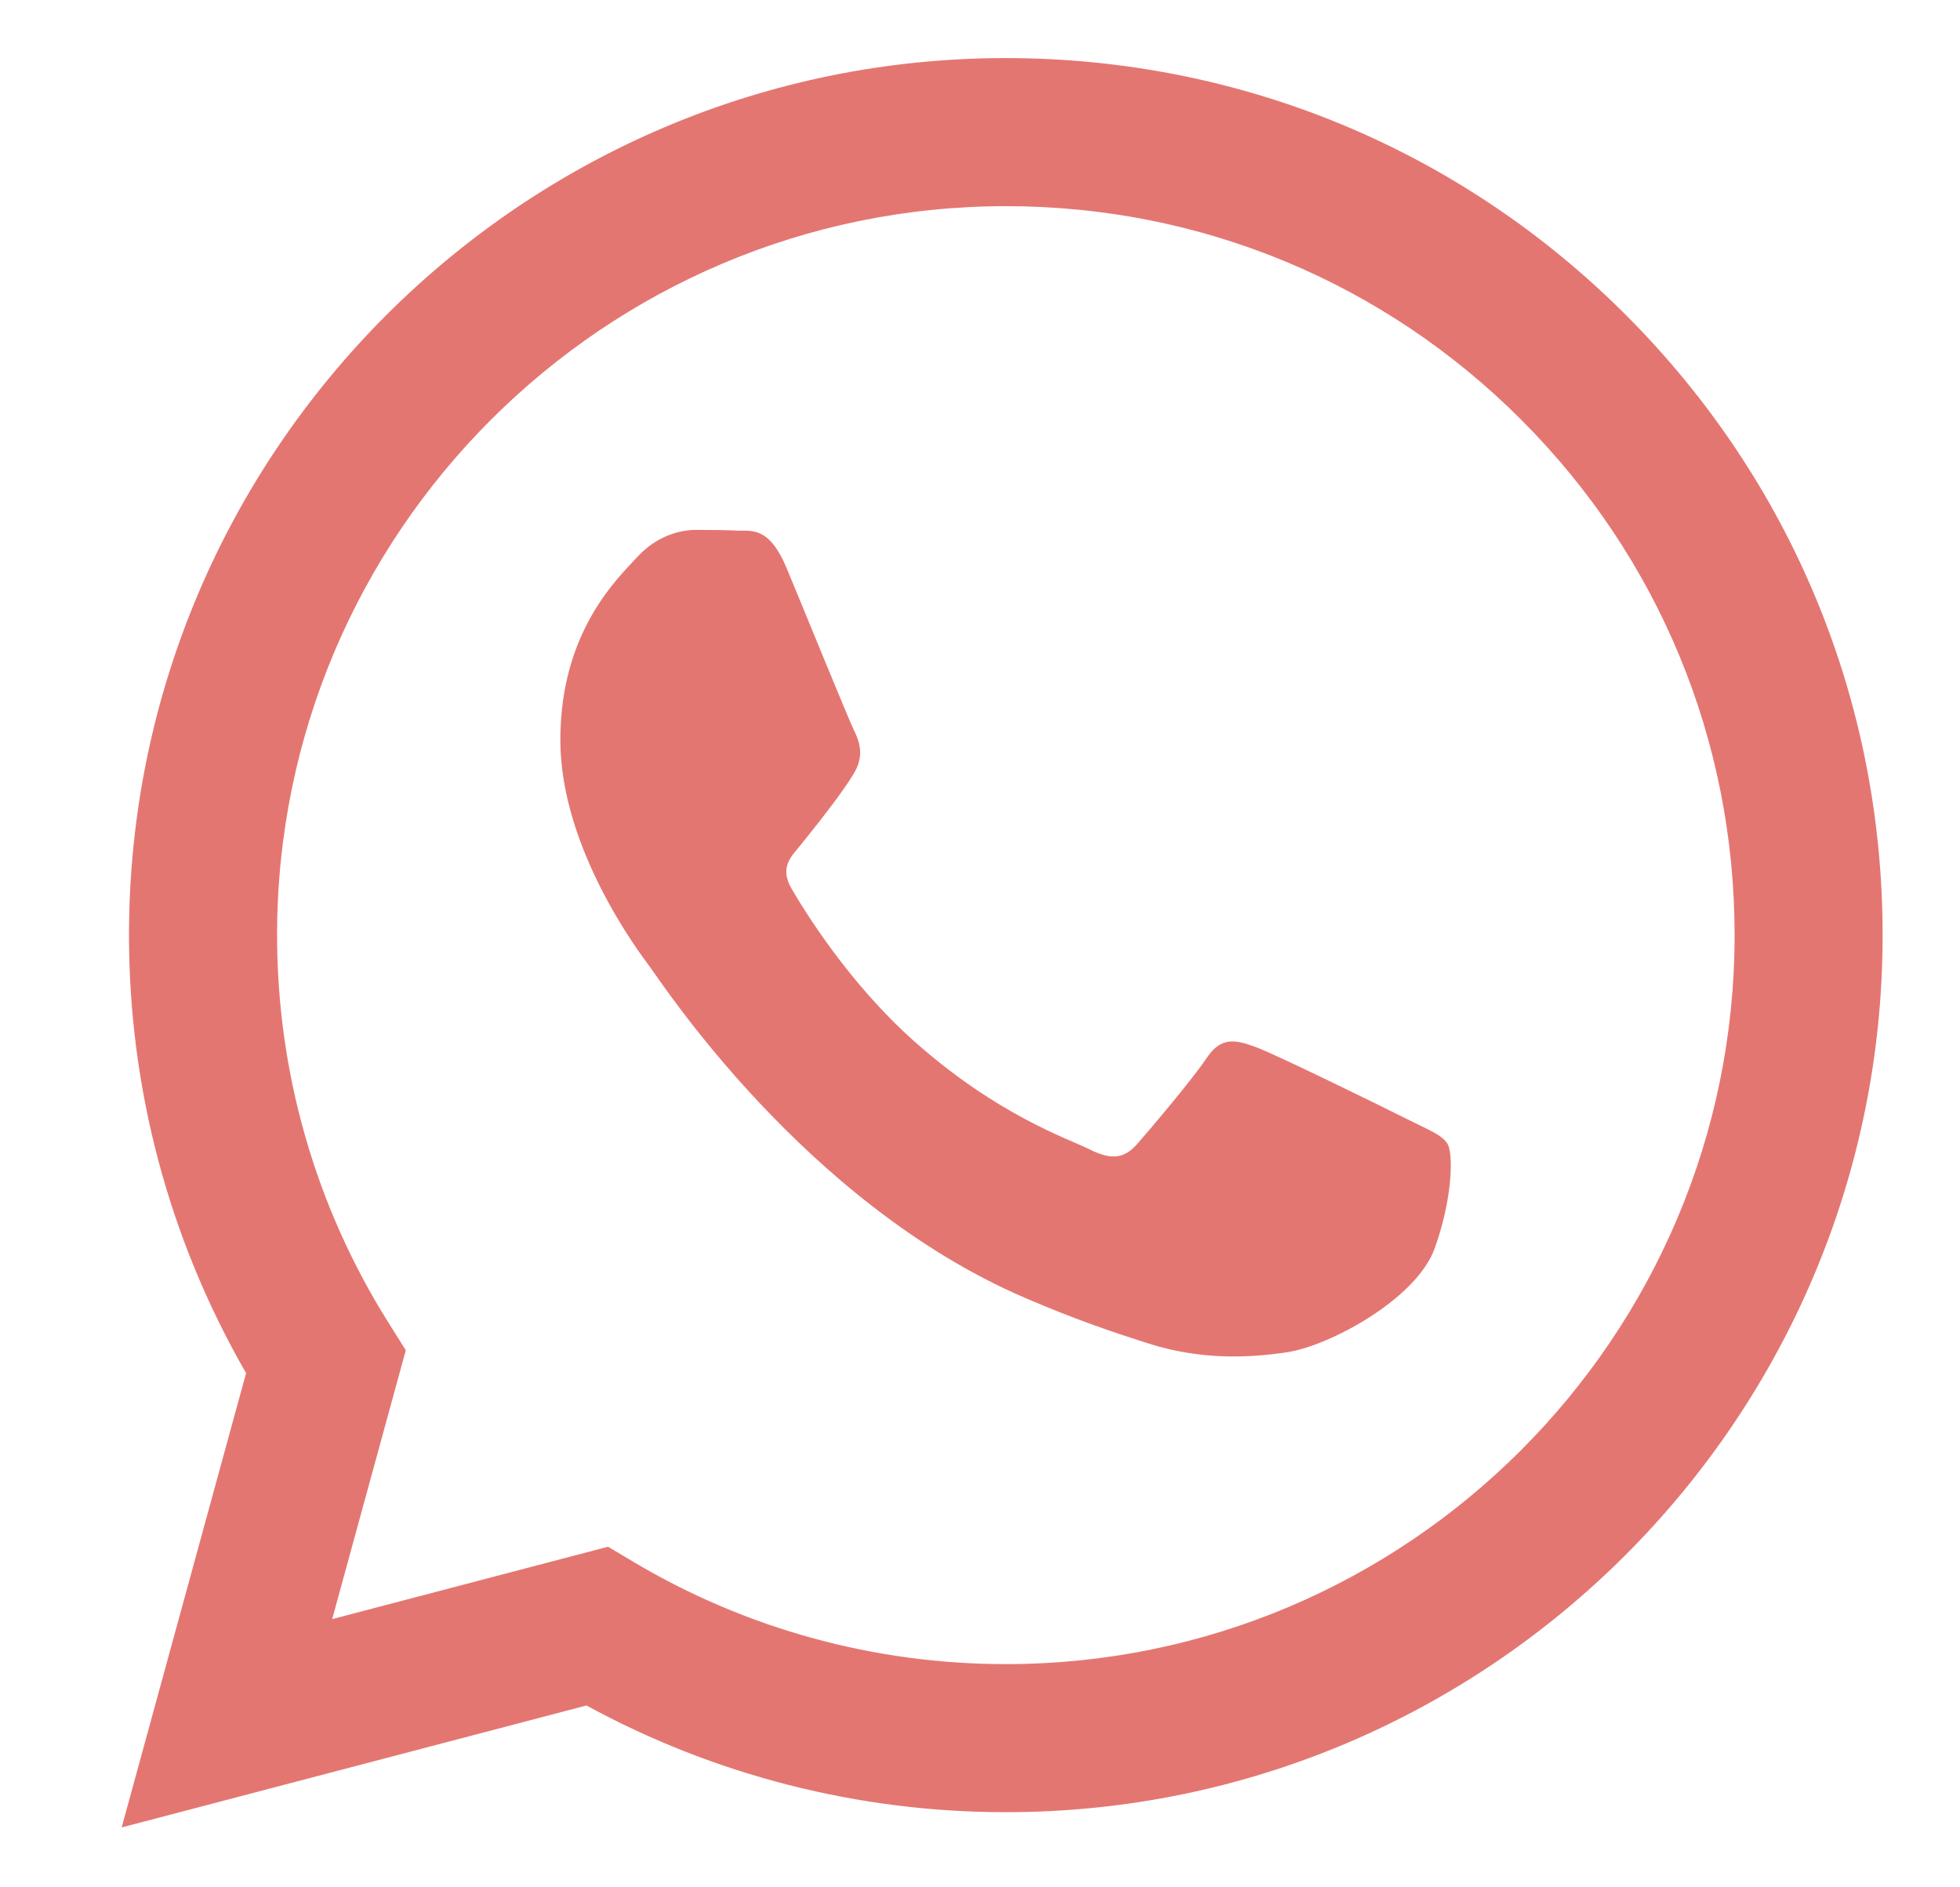 <svg width="27" height="26" viewBox="0 0 27 26" fill="none" xmlns="http://www.w3.org/2000/svg">
<path fill-rule="evenodd" clip-rule="evenodd" d="M22.4 4.342C20.12 2.059 17.087 0.801 13.856 0.8C7.198 0.8 1.78 6.218 1.777 12.877C1.776 15.006 2.333 17.084 3.39 18.916L1.676 25.175L8.079 23.495C9.843 24.458 11.83 24.965 13.851 24.965H13.856C20.513 24.965 25.932 19.547 25.934 12.887C25.936 9.66 24.68 6.625 22.4 4.342ZM13.856 22.925H13.852C12.05 22.925 10.284 22.441 8.742 21.526L8.376 21.308L4.576 22.305L5.59 18.601L5.351 18.221C4.346 16.622 3.816 14.775 3.817 12.878C3.819 7.343 8.322 2.84 13.86 2.84C16.541 2.841 19.062 3.886 20.957 5.784C22.853 7.681 23.896 10.204 23.895 12.886C23.893 18.422 19.389 22.925 13.856 22.925ZM19.363 15.407C19.061 15.255 17.577 14.526 17.3 14.425C17.024 14.324 16.823 14.274 16.622 14.576C16.42 14.878 15.842 15.558 15.666 15.759C15.49 15.96 15.314 15.986 15.012 15.835C14.71 15.684 13.738 15.365 12.585 14.337C11.688 13.536 11.082 12.548 10.906 12.246C10.73 11.944 10.904 11.796 11.038 11.63C11.365 11.225 11.692 10.799 11.793 10.598C11.893 10.396 11.843 10.22 11.768 10.069C11.692 9.918 11.089 8.433 10.837 7.828C10.592 7.24 10.343 7.319 10.158 7.31C9.982 7.301 9.781 7.3 9.58 7.3C9.378 7.3 9.051 7.375 8.775 7.677C8.498 7.979 7.719 8.709 7.719 10.195C7.719 11.681 8.8 13.116 8.951 13.317C9.102 13.518 11.079 16.567 14.107 17.874C14.826 18.185 15.389 18.371 15.827 18.51C16.55 18.739 17.208 18.707 17.728 18.629C18.308 18.543 19.513 17.899 19.765 17.194C20.017 16.489 20.017 15.885 19.941 15.759C19.866 15.633 19.664 15.558 19.363 15.407Z" fill="#E47672"/>
</svg>
